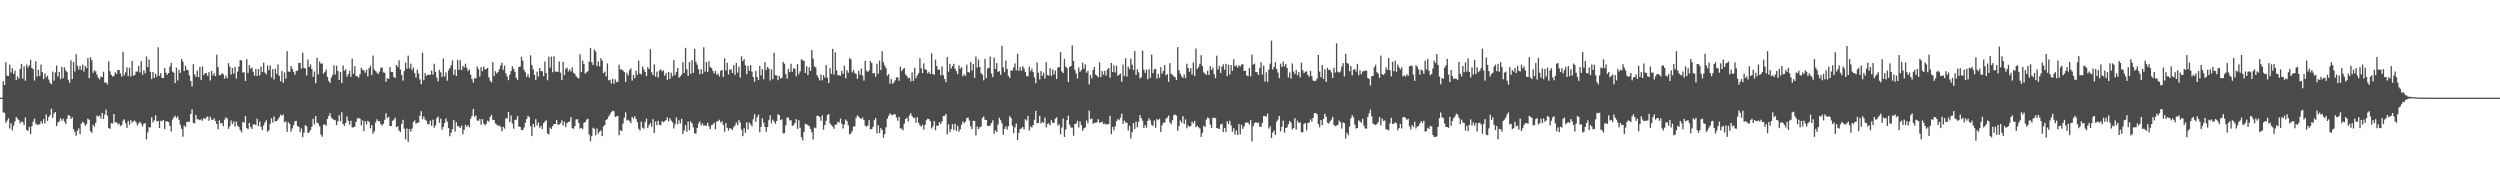 <?xml version="1.0" encoding="UTF-8"?>
<svg xmlns="http://www.w3.org/2000/svg" width="1920" height="150">
  <path d="M0 75.000h1v1.000H0zM1 75.000h1v1.000H1zM2 62.275h1v24.003H2zM3 65.235h1v21.406H3zM4 47.777h1v46.604H4zM5 58.133h1v34.504H5zM6 58.439h1v32.414H6zM7 49.636h1v49.054H7zM8 55.680h1v39.008H8zM9 52.423h1v47.722H9zM10 56.900h1v39.673H10zM11 54.244h1v38.983H11zM12 61.439h1v28.393H12zM13 58.600h1v32.516H13zM14 60.419h1v31.907H14zM15 52.952h1v41.888H15zM16 48.980h1v44.299H16zM17 60.371h1v33.494H17zM18 50.900h1v45.163H18zM19 61.996h1v28.288H19zM20 49.600h1v50.263H20zM21 51.797h1v48.628H21zM22 50.257h1v47.192H22zM23 45.946h1v57.129H23zM24 52.198h1v44.710H24zM25 53.158h1v40.313H25zM26 61.871h1v29.315H26zM27 47.002h1v47.961H27zM28 58.785h1v37.071H28zM29 53.627h1v42.062H29zM30 58.440h1v37.055H30zM31 49.681h1v43.388H31zM32 55.412h1v39.454H32zM33 60.773h1v30.767H33zM34 56.367h1v38.458H34zM35 59.390h1v28.471H35zM36 58.038h1v34.791H36zM37 61.155h1v28.804H37zM38 63.609h1v24.752H38zM39 64.730h1v18.750H39zM40 54.990h1v35.484H40zM41 61.879h1v25.286H41zM42 55.578h1v30.495H42zM43 50.310h1v46.497H43zM44 58.788h1v35.259H44zM45 55.208h1v38.011H45zM46 60.805h1v30.012H46zM47 51.313h1v41.337H47zM48 60.042h1v31.141H48zM49 51.675h1v41.710H49zM50 54.113h1v41.047H50zM51 55.470h1v35.742H51zM52 61.214h1v27.107H52zM53 63.665h1v25.255H53zM54 46.353h1v45.064H54zM55 60.742h1v29.341H55zM56 47.522h1v51.710H56zM57 54.890h1v46.576H57zM58 41.555h1v62.700H58zM59 50.424h1v49.967H59zM60 53.377h1v45.178H60zM61 50.630h1v52.434H61zM62 53.653h1v41.293H62zM63 49.610h1v43.903H63zM64 54.948h1v39.633H64zM65 50.654h1v46.045H65zM66 52.356h1v42.999H66zM67 44.635h1v46.517H67zM68 60.027h1v31.987H68zM69 44.013h1v56.821H69zM70 46.260h1v55.788H70zM71 55.936h1v39.893H71zM72 54.057h1v43.298H72zM73 54.847h1v39.453H73zM74 57.323h1v31.447H74zM75 59.704h1v29.877H75zM76 60.908h1v27.853H76zM77 58.803h1v32.198H77zM78 59.184h1v27.540H78zM79 55.048h1v36.372H79zM80 63.413h1v24.534H80zM81 63.319h1v20.880H81zM82 64.832h1v24.024H82zM83 47.137h1v51.156H83zM84 54.813h1v44.153H84zM85 57.518h1v37.108H85zM86 58.808h1v36.082H86zM87 58.273h1v29.259H87zM88 55.460h1v38.568H88zM89 56.817h1v37.028H89zM90 53.778h1v41.634H90zM91 53.645h1v41.204H91zM92 56.297h1v40.570H92zM93 58.893h1v37.115H93zM94 39.805h1v52.873H94zM95 57.834h1v33.820H95zM96 55.597h1v38.922H96zM97 51.723h1v46.464H97zM98 58.519h1v34.286H98zM99 51.966h1v43.763H99zM100 58.789h1v33.499H100zM101 46.794h1v47.352H101zM102 58.099h1v35.091H102zM103 57.636h1v34.924H103zM104 55.026h1v38.989H104zM105 54.866h1v41.415H105zM106 50.527h1v44.273H106zM107 55.663h1v37.879H107zM108 46.888h1v48.097H108zM109 57.507h1v39.637H109zM110 54.007h1v40.969H110zM111 56.340h1v38.219H111zM112 43.356h1v63.691H112zM113 51.547h1v50.094H113zM114 45.647h1v52.130H114zM115 55.072h1v42.741H115zM116 60.730h1v29.290H116zM117 55.223h1v38.714H117zM118 59.884h1v32.526H118zM119 56.634h1v31.950H119zM120 58.954h1v34.240H120zM121 36.332h1v56.495H121zM122 58.232h1v40.057H122zM123 56.158h1v36.589H123zM124 59.918h1v33.253H124zM125 59.903h1v32.211H125zM126 52.244h1v46.943H126zM127 55.877h1v37.367H127zM128 57.466h1v35.707H128zM129 56.071h1v37.632H129zM130 51.085h1v45.547H130zM131 48.296h1v52.755H131zM132 54.961h1v36.889H132zM133 55.803h1v34.472H133zM134 63.773h1v25.100H134zM135 51.962h1v38.728H135zM136 61.816h1v27.522H136zM137 53.658h1v38.287H137zM138 56.027h1v39.717H138zM139 45.328h1v53.625H139zM140 47.340h1v57.653H140zM141 54.555h1v41.837H141zM142 50.556h1v46.934H142zM143 53.544h1v40.161H143zM144 54.055h1v39.435H144zM145 57.890h1v35.538H145zM146 62.156h1v25.414H146zM147 66.367h1v17.541H147zM148 49.291h1v45.048H148zM149 57.023h1v37.728H149zM150 59.040h1v29.249H150zM151 54.245h1v37.408H151zM152 59.234h1v32.420H152zM153 51.335h1v40.963H153zM154 61.366h1v30.250H154zM155 51.045h1v41.604H155zM156 57.615h1v33.034H156zM157 56.097h1v35.385H157zM158 56.252h1v33.806H158zM159 58.277h1v31.290H159zM160 55.381h1v37.395H160zM161 61.784h1v27.875H161zM162 54.433h1v37.401H162zM163 57.967h1v34.237H163zM164 56.169h1v34.684H164zM165 58.475h1v34.438H165zM166 42.031h1v53.201H166zM167 51.490h1v47.839H167zM168 57.851h1v34.538H168zM169 57.460h1v37.317H169zM170 56.234h1v38.227H170zM171 57.106h1v39.857H171zM172 60.347h1v31.553H172zM173 58.080h1v32.003H173zM174 60.066h1v30.979H174zM175 48.508h1v50.497H175zM176 51.143h1v45.905H176zM177 57.261h1v35.316H177zM178 52.309h1v42.979H178zM179 56.520h1v36.765H179zM180 51.357h1v45.823H180zM181 60.303h1v33.061H181zM182 55.062h1v41.356H182zM183 51.096h1v46.392H183zM184 46.095h1v53.795H184zM185 46.439h1v55.287H185zM186 55.712h1v38.027H186zM187 55.486h1v38.667H187zM188 62.203h1v26.987H188zM189 45.521h1v52.829H189zM190 55.952h1v43.382H190zM191 50.027h1v44.368H191zM192 52.796h1v44.716H192zM193 51.803h1v47.272H193zM194 55.021h1v40.539H194zM195 58.288h1v37.127H195zM196 52.941h1v43.252H196zM197 58.396h1v32.862H197zM198 52.971h1v43.895H198zM199 57.901h1v35.465H199zM200 51.117h1v46.347H200zM201 55.324h1v44.587H201zM202 48.064h1v48.333H202zM203 55.743h1v38.276H203zM204 57.096h1v35.276H204zM205 50.387h1v50.911H205zM206 53.880h1v46.277H206zM207 50.312h1v44.842H207zM208 59.504h1v31.321H208zM209 53.090h1v40.991H209zM210 61.088h1v28.376H210zM211 52.855h1v40.447H211zM212 56.751h1v36.190H212zM213 49.453h1v42.284H213zM214 58.234h1v31.840H214zM215 62.466h1v25.620H215zM216 54.567h1v34.393H216zM217 63.659h1v24.273H217zM218 55.624h1v38.304H218zM219 60.345h1v32.870H219zM220 39.307h1v61.936H220zM221 54.873h1v38.947H221zM222 55.267h1v39.900H222zM223 50.761h1v50.296H223zM224 52.781h1v45.820H224zM225 55.107h1v41.155H225zM226 57.428h1v35.764H226zM227 54.446h1v38.371H227zM228 54.290h1v42.572H228zM229 48.313h1v49.075H229zM230 48.316h1v53.188H230zM231 52.724h1v45.868H231zM232 40.489h1v64.859H232zM233 52.144h1v49.798H233zM234 52.572h1v43.543H234zM235 57.965h1v39.067H235zM236 45.723h1v56.475H236zM237 51.411h1v50.094H237zM238 49.473h1v50.363H238zM239 52.918h1v44.374H239zM240 58.964h1v32.266H240zM241 54.888h1v40.718H241zM242 63.885h1v25.188H242zM243 44.396h1v49.674H243zM244 57.083h1v37.811H244zM245 47.177h1v49.864H245zM246 48.936h1v54.476H246zM247 48.755h1v56.198H247zM248 56.601h1v39.271H248zM249 55.175h1v40.244H249zM250 53.406h1v43.169H250zM251 58.986h1v32.335H251zM252 62.086h1v26.980H252zM253 63.726h1v23.177H253zM254 59.518h1v30.743H254zM255 57.517h1v33.777H255zM256 50.245h1v41.815H256zM257 57.174h1v35.188H257zM258 50.444h1v45.708H258zM259 54.483h1v38.688H259zM260 61.344h1v27.152H260zM261 55.188h1v38.001H261zM262 63.815h1v22.393H262zM263 50.336h1v44.901H263zM264 54.327h1v42.415H264zM265 53.204h1v41.259H265zM266 58.898h1v30.543H266zM267 56.939h1v35.843H267zM268 54.327h1v41.416H268zM269 58.974h1v33.740H269zM270 45.040h1v52.790H270zM271 56.646h1v41.177H271zM272 50.837h1v46.402H272zM273 58.298h1v35.293H273zM274 58.616h1v32.355H274zM275 59.594h1v30.897H275zM276 56.999h1v34.249H276zM277 52.096h1v44.279H277zM278 53.534h1v38.993H278zM279 54.091h1v46.644H279zM280 55.897h1v37.189H280zM281 53.516h1v42.045H281zM282 58.643h1v34.117H282zM283 52.297h1v41.306H283zM284 50.488h1v47.967H284zM285 57.558h1v38.494H285zM286 42.726h1v59.952H286zM287 53.408h1v47.517H287zM288 54.607h1v39.476H288zM289 55.752h1v35.903H289zM290 56.911h1v36.099H290zM291 55.006h1v38.079H291zM292 52.184h1v43.158H292zM293 51.774h1v44.684H293zM294 55.612h1v39.391H294zM295 55.839h1v36.156H295zM296 62.846h1v24.210H296zM297 60.044h1v30.724H297zM298 60.722h1v29.016H298zM299 51.492h1v45.299H299zM300 55.131h1v41.701H300zM301 55.355h1v37.468H301zM302 59.019h1v32.961H302zM303 59.922h1v30.461H303zM304 49.866h1v47.798H304zM305 51.345h1v45.701H305zM306 46.306h1v53.868H306zM307 53.383h1v48.065H307zM308 57.536h1v37.577H308zM309 61.890h1v30.127H309zM310 54.618h1v44.194H310zM311 48.079h1v58.965H311zM312 52.791h1v45.878H312zM313 42.693h1v66.235H313zM314 52.458h1v46.593H314zM315 48.906h1v52.224H315zM316 53.879h1v44.902H316zM317 51.908h1v41.862H317zM318 56.241h1v36.218H318zM319 59.600h1v35.409H319zM320 53.494h1v40.769H320zM321 56.426h1v37.803H321zM322 60.953h1v27.989H322zM323 64.709h1v20.653H323zM324 40.380h1v51.227H324zM325 61.634h1v27.849H325zM326 56.220h1v35.658H326zM327 58.322h1v34.426H327zM328 57.334h1v37.776H328zM329 57.497h1v38.011H329zM330 57.445h1v35.169H330zM331 54.161h1v42.421H331zM332 57.365h1v34.564H332zM333 48.950h1v49.142H333zM334 55.079h1v41.178H334zM335 59.605h1v31.144H335zM336 62.468h1v27.103H336zM337 53.643h1v40.620H337zM338 55.515h1v35.696H338zM339 59.008h1v40.542H339zM340 44.885h1v52.535H340zM341 58.706h1v35.784H341zM342 55.580h1v35.407H342zM343 61.969h1v31.487H343zM344 53.964h1v44.399H344zM345 52.210h1v52.423H345zM346 50.109h1v51.752H346zM347 46.401h1v52.710H347zM348 57.530h1v34.724H348zM349 53.333h1v47.729H349zM350 58.353h1v35.477H350zM351 45.922h1v50.918H351zM352 53.600h1v43.613H352zM353 46.290h1v52.025H353zM354 53.781h1v42.734H354zM355 50.617h1v52.537H355zM356 51.873h1v47.842H356zM357 48.947h1v46.958H357zM358 51.945h1v45.542H358zM359 54.621h1v41.415H359zM360 53.223h1v44.658H360zM361 57.396h1v33.716H361zM362 60.709h1v28.282H362zM363 63.362h1v20.353H363zM364 59.938h1v29.705H364zM365 60.323h1v28.402H365zM366 50.979h1v41.499H366zM367 53.166h1v39.721H367zM368 58.761h1v32.623H368zM369 51.571h1v44.213H369zM370 54.665h1v36.807H370zM371 51.124h1v43.638H371zM372 53.290h1v43.028H372zM373 53.047h1v42.105H373zM374 52.136h1v40.488H374zM375 59.390h1v34.002H375zM376 62.049h1v27.725H376zM377 63.268h1v24.991H377zM378 47.712h1v44.338H378zM379 58.345h1v33.862H379zM380 54.702h1v40.146H380zM381 56.425h1v39.148H381zM382 55.347h1v41.430H382zM383 53.080h1v43.298H383zM384 50.285h1v47.030H384zM385 48.152h1v52.649H385zM386 53.593h1v43.813H386zM387 50.369h1v48.420H387zM388 56.327h1v34.676H388zM389 58.676h1v32.254H389zM390 61.580h1v24.357H390zM391 57.441h1v36.316H391zM392 54.648h1v34.020H392zM393 50.881h1v43.998H393zM394 52.889h1v45.960H394zM395 55.132h1v37.053H395zM396 59.925h1v31.894H396zM397 61.395h1v27.747H397zM398 51.370h1v45.740H398zM399 51.120h1v46.369H399zM400 43.569h1v56.222H400zM401 46.653h1v53.338H401zM402 53.565h1v44.427H402zM403 55.542h1v38.653H403zM404 59.112h1v32.322H404zM405 56.921h1v32.118H405zM406 59.477h1v30.414H406zM407 42.510h1v54.456H407zM408 49.904h1v54.650H408zM409 53.243h1v41.984H409zM410 57.465h1v40.200H410zM411 61.540h1v29.962H411zM412 54.968h1v41.512H412zM413 58.895h1v35.165H413zM414 52.215h1v45.947H414zM415 54.587h1v42.019H415zM416 54.736h1v44.382H416zM417 58.447h1v36.063H417zM418 47.262h1v46.058H418zM419 56.127h1v36.218H419zM420 61.624h1v40.889H420zM421 43.467h1v59.732H421zM422 51.940h1v46.053H422zM423 43.473h1v55.586H423zM424 55.478h1v41.273H424zM425 43.259h1v51.987H425zM426 54.890h1v40.378H426zM427 55.150h1v36.952H427zM428 55.230h1v40.638H428zM429 47.159h1v48.435H429zM430 55.737h1v39.053H430zM431 61.415h1v31.024H431zM432 47.512h1v48.912H432zM433 57.665h1v35.778H433zM434 52.846h1v44.817H434zM435 51.952h1v42.734H435zM436 54.867h1v38.782H436zM437 53.303h1v39.984H437zM438 54.898h1v34.996H438zM439 51.777h1v46.709H439zM440 55.880h1v43.012H440zM441 56.671h1v40.149H441zM442 58.514h1v33.284H442zM443 59.642h1v31.869H443zM444 60.282h1v34.071H444zM445 41.665h1v57.039H445zM446 55.305h1v42.915H446zM447 46.468h1v52.753H447zM448 49.193h1v45.175H448zM449 56.517h1v37.202H449zM450 55.572h1v36.384H450zM451 54.701h1v36.493H451zM452 47.373h1v56.014H452zM453 36.753h1v71.751H453zM454 47.804h1v56.831H454zM455 49.970h1v48.149H455zM456 38.059h1v60.865H456zM457 39.513h1v64.428H457zM458 50.780h1v47.953H458zM459 47.184h1v55.431H459zM460 51.051h1v49.987H460zM461 44.639h1v55.506H461zM462 46.528h1v58.044H462zM463 56.169h1v41.029H463zM464 55.011h1v41.022H464zM465 58.642h1v33.530H465zM466 48.668h1v42.672H466zM467 61.718h1v27.620H467zM468 61.249h1v26.621H468zM469 64.048h1v22.088H469zM470 60.510h1v24.472H470zM471 64.337h1v21.094H471zM472 60.932h1v28.871H472zM473 63.195h1v26.158H473zM474 62.738h1v26.315H474zM475 49.683h1v54.186H475zM476 53.349h1v46.701H476zM477 53.287h1v47.323H477zM478 54.183h1v40.761H478zM479 55.376h1v35.011H479zM480 62.974h1v23.288H480zM481 55.814h1v36.742H481zM482 57.896h1v34.094H482zM483 53.888h1v39.151H483zM484 52.538h1v42.070H484zM485 61.923h1v27.865H485zM486 57.555h1v33.552H486zM487 60.086h1v29.261H487zM488 54.260h1v37.029H488zM489 57.429h1v36.423H489zM490 46.610h1v52.258H490zM491 56.356h1v43.941H491zM492 57.228h1v36.226H492zM493 51.133h1v46.908H493zM494 53.280h1v45.573H494zM495 55.351h1v38.483H495zM496 58.430h1v32.775H496zM497 51.625h1v46.717H497zM498 53.026h1v43.184H498zM499 37.728h1v56.778H499zM500 55.501h1v41.880H500zM501 57.628h1v33.909H501zM502 49.522h1v52.596H502zM503 58.805h1v34.553H503zM504 54.918h1v41.212H504zM505 59.489h1v33.283H505zM506 54.176h1v41.606H506zM507 53.290h1v42.904H507zM508 54.868h1v38.203H508zM509 54.046h1v39.795H509zM510 58.097h1v35.081H510zM511 56.172h1v35.964H511zM512 61.306h1v28.796H512zM513 55.237h1v38.030H513zM514 60.633h1v30.156H514zM515 55.791h1v36.805H515zM516 58.669h1v35.359H516zM517 46.207h1v52.460H517zM518 57.645h1v37.865H518zM519 55.208h1v35.042H519zM520 52.200h1v43.147H520zM521 59.631h1v32.716H521zM522 58.593h1v36.208H522zM523 57.309h1v33.969H523zM524 47.736h1v55.300H524zM525 55.943h1v44.281H525zM526 36.747h1v59.382H526zM527 53.269h1v47.954H527zM528 58.242h1v35.127H528zM529 47.688h1v52.211H529zM530 56.625h1v36.642H530zM531 46.210h1v48.551H531zM532 55.964h1v41.869H532zM533 37.467h1v65.021H533zM534 47.461h1v55.030H534zM535 49.723h1v48.637H535zM536 53.320h1v41.571H536zM537 57.061h1v36.129H537zM538 53.033h1v43.321H538zM539 56.674h1v38.123H539zM540 36.292h1v60.345H540zM541 54.975h1v41.205H541zM542 47.664h1v49.035H542zM543 55.223h1v39.119H543zM544 47.047h1v49.969H544zM545 51.552h1v47.632H545zM546 52.235h1v43.878H546zM547 54.395h1v41.318H547zM548 56.424h1v37.797H548zM549 54.490h1v44.827H549zM550 57.492h1v35.834H550zM551 56.393h1v36.603H551zM552 58.731h1v33.194H552zM553 54.473h1v39.642H553zM554 53.708h1v39.378H554zM555 59.035h1v36.908H555zM556 44.683h1v56.466H556zM557 54.125h1v40.463H557zM558 48.255h1v49.925H558zM559 57.153h1v43.157H559zM560 53.325h1v44.940H560zM561 53.308h1v45.606H561zM562 55.998h1v43.786H562zM563 50.115h1v47.568H563zM564 57.447h1v38.860H564zM565 48.353h1v45.774H565zM566 55.751h1v40.278H566zM567 51.151h1v41.094H567zM568 59.543h1v34.571H568zM569 43.239h1v56.416H569zM570 46.934h1v57.687H570zM571 45.344h1v53.142H571zM572 50.141h1v51.897H572zM573 56.960h1v37.052H573zM574 50.585h1v48.851H574zM575 54.354h1v39.689H575zM576 50.034h1v45.434H576zM577 55.043h1v42.038H577zM578 59.148h1v32.481H578zM579 62.714h1v24.987H579zM580 54.439h1v39.156H580zM581 59.163h1v30.898H581zM582 61.455h1v26.621H582zM583 50.663h1v50.896H583zM584 57.886h1v39.526H584zM585 53.196h1v37.682H585zM586 60.899h1v33.292H586zM587 47.733h1v49.742H587zM588 53.746h1v47.426H588zM589 51.348h1v46.248H589zM590 52.664h1v39.758H590zM591 61.773h1v26.773H591zM592 53.320h1v41.420H592zM593 60.816h1v31.111H593zM594 40.509h1v52.855H594zM595 57.763h1v37.332H595zM596 57.895h1v35.085H596zM597 61.613h1v26.187H597zM598 58.299h1v30.057H598zM599 60.317h1v31.940H599zM600 59.761h1v31.904H600zM601 47.529h1v54.912H601zM602 49.022h1v53.238H602zM603 56.867h1v39.329H603zM604 60.403h1v29.902H604zM605 52.899h1v37.429H605zM606 55.410h1v37.091H606zM607 48.947h1v43.332H607zM608 55.074h1v41.614H608zM609 52.362h1v43.745H609zM610 52.884h1v41.569H610zM611 58.638h1v32.841H611zM612 49.223h1v49.834H612zM613 57.042h1v35.267H613zM614 54.811h1v43.277H614zM615 45.568h1v59.775H615zM616 46.301h1v61.503H616zM617 46.724h1v54.574H617zM618 56.005h1v39.120H618zM619 50.906h1v44.559H619zM620 57.636h1v38.481H620zM621 51.614h1v45.281H621zM622 54.550h1v44.469H622zM623 38.376h1v63.259H623zM624 45.010h1v62.196H624zM625 51.003h1v46.930H625zM626 51.780h1v46.729H626zM627 57.648h1v31.291H627zM628 59.579h1v29.445H628zM629 61.737h1v28.191H629zM630 57.282h1v35.483H630zM631 61.630h1v27.051H631zM632 57.686h1v41.884H632zM633 59.584h1v36.474H633zM634 50.005h1v42.785H634zM635 59.722h1v28.585H635zM636 63.723h1v23.792H636zM637 52.254h1v42.404H637zM638 56.669h1v39.532H638zM639 37.466h1v59.692H639zM640 57.307h1v41.578H640zM641 40.266h1v55.538H641zM642 53.978h1v41.540H642zM643 57.818h1v35.662H643zM644 57.703h1v36.395H644zM645 58.235h1v32.837H645zM646 54.483h1v40.571H646zM647 56.802h1v41.881H647zM648 50.438h1v45.172H648zM649 60.138h1v31.661H649zM650 53.984h1v38.996H650zM651 55.862h1v40.407H651zM652 44.695h1v58.565H652zM653 45.571h1v56.963H653zM654 55.538h1v45.148H654zM655 53.717h1v43.495H655zM656 56.229h1v40.851H656zM657 56.774h1v33.572H657zM658 60.507h1v28.065H658zM659 54.383h1v35.165H659zM660 57.470h1v33.297H660zM661 52.637h1v38.597H661zM662 58.001h1v32.250H662zM663 61.916h1v30.225H663zM664 46.700h1v49.830H664zM665 54.262h1v43.002H665zM666 55.249h1v41.051H666zM667 54.054h1v38.212H667zM668 46.831h1v52.558H668zM669 48.498h1v50.596H669zM670 56.397h1v41.094H670zM671 56.078h1v36.182H671zM672 58.998h1v31.650H672zM673 48.935h1v53.489H673zM674 56.581h1v39.615H674zM675 46.547h1v55.615H675zM676 53.766h1v44.607H676zM677 39.429h1v60.389H677zM678 47.754h1v58.035H678zM679 50.390h1v52.506H679zM680 52.362h1v45.400H680zM681 58.086h1v33.122H681zM682 56.938h1v31.973H682zM683 64.188h1v22.951H683zM684 60.764h1v27.344H684zM685 64.422h1v24.229H685zM686 63.278h1v24.309H686zM687 61.707h1v26.146H687zM688 59.433h1v30.762H688zM689 59.348h1v33.400H689zM690 61.960h1v27.794H690zM691 51.127h1v47.400H691zM692 54.668h1v44.158H692zM693 53.214h1v46.867H693zM694 52.185h1v42.785H694zM695 57.068h1v34.301H695zM696 58.300h1v32.141H696zM697 60.169h1v33.044H697zM698 59.600h1v28.977H698zM699 62.552h1v24.347H699zM700 55.660h1v33.523H700zM701 62.220h1v28.239H701zM702 52.007h1v38.486H702zM703 60.135h1v34.138H703zM704 57.963h1v32.046H704zM705 56.144h1v38.146H705zM706 44.636h1v51.625H706zM707 52.373h1v44.911H707zM708 56.131h1v39.658H708zM709 48.638h1v51.005H709zM710 53.148h1v42.763H710zM711 53.711h1v38.586H711zM712 56.391h1v34.802H712zM713 55.085h1v36.471H713zM714 56.827h1v36.293H714zM715 41.007h1v57.653H715zM716 56.796h1v40.324H716zM717 57.443h1v35.540H717zM718 45.753h1v54.248H718zM719 50.782h1v45.603H719zM720 53.556h1v43.120H720zM721 53.463h1v40.348H721zM722 57.836h1v37.481H722zM723 50.990h1v42.244H723zM724 57.744h1v31.382H724zM725 60.640h1v28.397H725zM726 63.189h1v24.279H726zM727 43.802h1v59.401H727zM728 55.079h1v40.402H728zM729 49.060h1v52.350H729zM730 52.647h1v46.541H730zM731 50.683h1v44.657H731zM732 48.987h1v50.749H732zM733 52.723h1v42.358H733zM734 54.638h1v45.965H734zM735 57.003h1v39.584H735zM736 50.225h1v50.897H736zM737 52.748h1v46.560H737zM738 51.607h1v44.206H738zM739 58.563h1v34.719H739zM740 57.133h1v37.473H740zM741 58.341h1v35.045H741zM742 49.601h1v41.084H742zM743 55.281h1v35.074H743zM744 55.759h1v36.816H744zM745 47.595h1v49.382H745zM746 54.209h1v45.047H746zM747 49.140h1v43.600H747zM748 59.738h1v33.161H748zM749 43.391h1v60.668H749zM750 51.899h1v45.230H750zM751 45.697h1v53.402H751zM752 51.479h1v46.219H752zM753 56.171h1v40.988H753zM754 57.409h1v33.135H754zM755 61.741h1v27.744H755zM756 45.128h1v46.890H756zM757 60.056h1v32.032H757zM758 52.613h1v44.069H758zM759 52.094h1v44.787H759zM760 43.487h1v52.757H760zM761 56.429h1v38.101H761zM762 59.197h1v33.145H762zM763 44.273h1v58.453H763zM764 52.991h1v47.175H764zM765 48.472h1v53.030H765zM766 55.210h1v40.382H766zM767 54.650h1v35.777H767zM768 57.429h1v34.955H768zM769 35.259h1v59.507H769zM770 51.712h1v51.796H770zM771 55.460h1v43.519H771zM772 46.533h1v50.530H772zM773 52.981h1v46.628H773zM774 58.226h1v38.702H774zM775 59.907h1v29.312H775zM776 53.904h1v36.707H776zM777 54.333h1v42.265H777zM778 51.892h1v50.311H778zM779 48.705h1v49.134H779zM780 54.090h1v40.744H780zM781 41.213h1v66.332H781zM782 54.414h1v47.560H782zM783 51.348h1v47.657H783zM784 54.279h1v44.342H784zM785 50.889h1v46.654H785zM786 52.512h1v46.874H786zM787 55.315h1v36.296H787zM788 58.470h1v34.094H788zM789 58.646h1v30.320H789zM790 51.095h1v49.206H790zM791 54.648h1v42.486H791zM792 52.757h1v45.225H792zM793 55.350h1v40.627H793zM794 59.505h1v32.460H794zM795 63.853h1v21.343H795zM796 47.907h1v46.710H796zM797 55.861h1v38.509H797zM798 60.936h1v28.112H798zM799 54.572h1v40.325H799zM800 58.170h1v35.463H800zM801 55.915h1v38.480H801zM802 60.302h1v30.114H802zM803 47.700h1v50.163H803zM804 57.665h1v37.480H804zM805 57.989h1v36.756H805zM806 52.306h1v43.956H806zM807 58.274h1v34.059H807zM808 53.338h1v40.999H808zM809 57.206h1v37.173H809zM810 54.094h1v37.094H810zM811 60.679h1v29.509H811zM812 51.886h1v44.498H812zM813 51.529h1v43.990H813zM814 39.965h1v63.278H814zM815 54.918h1v43.011H815zM816 56.115h1v34.861H816zM817 45.194h1v59.956H817zM818 51.145h1v48.313H818zM819 52.281h1v39.985H819zM820 62.968h1v25.922H820zM821 51.448h1v44.279H821zM822 50.761h1v47.220H822zM823 34.870h1v63.071H823zM824 46.824h1v57.417H824zM825 53.603h1v41.533H825zM826 56.342h1v38.692H826zM827 60.257h1v32.527H827zM828 51.856h1v45.986H828zM829 55.218h1v38.000H829zM830 53.756h1v42.352H830zM831 48.162h1v52.273H831zM832 52.739h1v45.810H832zM833 49.438h1v48.394H833zM834 55.852h1v36.731H834zM835 54.381h1v40.382H835zM836 64.821h1v20.128H836zM837 57.550h1v34.061H837zM838 60.044h1v30.866H838zM839 53.756h1v41.337H839zM840 51.520h1v42.782H840zM841 57.258h1v37.050H841zM842 58.182h1v35.733H842zM843 59.462h1v32.097H843zM844 47.841h1v46.527H844zM845 59.256h1v34.650H845zM846 54.636h1v38.927H846zM847 57.377h1v37.848H847zM848 54.361h1v40.567H848zM849 58.074h1v37.655H849zM850 53.454h1v41.864H850zM851 52.201h1v43.073H851zM852 59.683h1v29.263H852zM853 48.313h1v54.703H853zM854 55.369h1v42.074H854zM855 50.171h1v49.899H855zM856 55.602h1v41.439H856zM857 50.480h1v42.569H857zM858 58.252h1v33.206H858zM859 57.312h1v34.954H859zM860 56.478h1v33.911H860zM861 62.835h1v24.465H861zM862 49.580h1v45.611H862zM863 58.435h1v34.170H863zM864 44.735h1v49.445H864zM865 58.786h1v35.424H865zM866 51.106h1v49.062H866zM867 53.047h1v43.607H867zM868 44.944h1v61.397H868zM869 49.674h1v51.797H869zM870 53.636h1v40.861H870zM871 39.213h1v59.793H871zM872 57.548h1v35.805H872zM873 53.271h1v44.487H873zM874 55.545h1v38.049H874zM875 60.282h1v28.084H875zM876 59.398h1v31.341H876zM877 38.879h1v53.807H877zM878 53.513h1v44.792H878zM879 55.914h1v40.117H879zM880 53.435h1v44.597H880zM881 60.946h1v31.863H881zM882 53.167h1v37.786H882zM883 59.769h1v32.747H883zM884 41.858h1v54.004H884zM885 56.206h1v40.463H885zM886 53.315h1v39.204H886zM887 52.755h1v45.391H887zM888 60.383h1v31.028H888zM889 56.633h1v35.749H889zM890 59.800h1v31.409H890zM891 51.530h1v49.937H891zM892 56.507h1v39.838H892zM893 54.490h1v39.725H893zM894 49.948h1v44.262H894zM895 57.754h1v33.455H895zM896 56.932h1v33.324H896zM897 62.827h1v25.953H897zM898 48.540h1v45.430H898zM899 56.626h1v38.702H899zM900 57.432h1v34.855H900zM901 58.719h1v29.704H901zM902 59.311h1v28.650H902zM903 61.524h1v27.318H903zM904 36.166h1v64.292H904zM905 53.949h1v42.938H905zM906 56.635h1v35.868H906zM907 58.606h1v35.590H907zM908 59.846h1v29.297H908zM909 57.265h1v37.900H909zM910 60.056h1v31.636H910zM911 48.954h1v49.612H911zM912 52.239h1v44.091H912zM913 55.044h1v42.320H913zM914 52.454h1v44.409H914zM915 57.243h1v36.180H915zM916 47.911h1v46.925H916zM917 58.364h1v34.537H917zM918 37.327h1v60.374H918zM919 52.923h1v43.619H919zM920 51.535h1v46.227H920zM921 49.006h1v49.660H921zM922 42.444h1v62.663H922zM923 50.801h1v51.227H923zM924 55.592h1v40.998H924zM925 56.653h1v40.903H925zM926 57.534h1v34.345H926zM927 54.320h1v35.827H927zM928 57.606h1v33.313H928zM929 50.882h1v44.815H929zM930 53.743h1v44.581H930zM931 51.922h1v38.650H931zM932 56.883h1v33.416H932zM933 60.115h1v30.704H933zM934 42.772h1v55.540H934zM935 53.280h1v45.324H935zM936 50.742h1v48.316H936zM937 56.122h1v39.590H937zM938 51.136h1v43.871H938zM939 49.391h1v52.093H939zM940 53.517h1v44.716H940zM941 48.989h1v52.356H941zM942 58.431h1v34.643H942zM943 49.698h1v45.459H943zM944 57.211h1v35.524H944zM945 49.960h1v46.439H945zM946 54.395h1v46.763H946zM947 45.551h1v52.958H947zM948 50.893h1v52.402H948zM949 50.165h1v50.019H949zM950 51.931h1v51.740H950zM951 50.022h1v45.291H951zM952 51.130h1v52.110H952zM953 49.539h1v46.286H953zM954 49.233h1v49.805H954zM955 54.524h1v42.628H955zM956 54.250h1v40.007H956zM957 57.971h1v36.145H957zM958 58.518h1v35.514H958zM959 52.245h1v43.330H959zM960 58.640h1v33.604H960zM961 41.922h1v66.714H961zM962 49.595h1v47.390H962zM963 48.853h1v45.713H963zM964 55.245h1v38.489H964zM965 55.508h1v38.996H965zM966 57.574h1v36.532H966zM967 52.278h1v45.042H967zM968 47.782h1v49.560H968zM969 57.215h1v37.153H969zM970 50.411h1v38.796H970zM971 62.573h1v26.475H971zM972 55.520h1v34.074H972zM973 62.859h1v24.367H973zM974 53.471h1v45.223H974zM975 48.845h1v48.215H975zM976 31.215h1v74.798H976zM977 53.342h1v48.513H977zM978 51.444h1v48.855H978zM979 47.786h1v55.895H979zM980 52.989h1v40.462H980zM981 55.734h1v36.097H981zM982 59.996h1v29.060H982zM983 48.860h1v52.016H983zM984 51.529h1v45.916H984zM985 47.243h1v45.388H985zM986 50.913h1v50.976H986zM987 49.044h1v49.313H987zM988 52.245h1v45.593H988zM989 59.425h1v35.980H989zM990 55.644h1v37.208H990zM991 60.357h1v33.789H991zM992 48.725h1v50.636H992zM993 54.964h1v43.354H993zM994 56.904h1v33.819H994zM995 53.659h1v45.812H995zM996 57.753h1v34.959H996zM997 55.346h1v39.181H997zM998 59.386h1v34.576H998zM999 48.193h1v53.412H999zM1000 53.900h1v47.720H1000zM1001 56.044h1v39.121H1001zM1002 54.972h1v39.447H1002zM1003 54.863h1v45.282H1003zM1004 57.621h1v36.860H1004zM1005 58.924h1v35.197H1005zM1006 54.463h1v37.253H1006zM1007 58.459h1v34.992H1007zM1008 61.818h1v28.735H1008zM1009 62.368h1v24.536H1009zM1010 61.934h1v24.884H1010zM1011 60.355h1v27.328H1011zM1012 42.253h1v53.052H1012zM1013 55.008h1v42.706H1013zM1014 59.319h1v32.832H1014zM1015 49.994h1v46.004H1015zM1016 60.634h1v30.645H1016zM1017 53.121h1v34.214H1017zM1018 62.923h1v26.807H1018zM1019 51.987h1v42.238H1019zM1020 53.821h1v41.167H1020zM1021 53.513h1v39.876H1021zM1022 55.588h1v36.373H1022zM1023 59.901h1v29.898H1023zM1024 52.088h1v43.886H1024zM1025 55.713h1v41.228H1025zM1026 33.294h1v63.158H1026zM1027 55.112h1v40.710H1027zM1028 55.812h1v36.833H1028zM1029 54.876h1v39.084H1029zM1030 51.143h1v47.630H1030zM1031 48.501h1v45.573H1031zM1032 58.721h1v35.846H1032zM1033 41.294h1v65.038H1033zM1034 48.349h1v53.524H1034zM1035 48.933h1v54.843H1035zM1036 54.699h1v42.496H1036zM1037 50.752h1v40.031H1037zM1038 57.854h1v30.510H1038zM1039 53.641h1v36.470H1039zM1040 52.951h1v42.752H1040zM1041 54.965h1v43.797H1041zM1042 48.981h1v49.315H1042zM1043 57.814h1v34.586H1043zM1044 54.116h1v39.242H1044zM1045 57.051h1v37.325H1045zM1046 54.904h1v36.392H1046zM1047 54.617h1v41.872H1047zM1048 54.186h1v44.461H1048zM1049 54.331h1v44.416H1049zM1050 59.842h1v30.023H1050zM1051 60.457h1v26.707H1051zM1052 65.685h1v18.498H1052zM1053 58.563h1v30.769H1053zM1054 58.270h1v36.648H1054zM1055 51.611h1v43.886H1055zM1056 49.754h1v46.372H1056zM1057 55.438h1v39.791H1057zM1058 56.549h1v37.170H1058zM1059 59.737h1v30.152H1059zM1060 42.691h1v53.620H1060zM1061 56.816h1v34.237H1061zM1062 57.611h1v35.236H1062zM1063 56.411h1v36.089H1063zM1064 51.813h1v47.399H1064zM1065 53.632h1v46.022H1065zM1066 44.551h1v55.606H1066zM1067 53.891h1v40.831H1067zM1068 58.612h1v31.883H1068zM1069 47.438h1v47.718H1069zM1070 54.685h1v40.325H1070zM1071 46.596h1v47.368H1071zM1072 55.069h1v39.627H1072zM1073 49.581h1v50.586H1073zM1074 51.770h1v46.567H1074zM1075 53.343h1v41.786H1075zM1076 51.687h1v46.995H1076zM1077 58.716h1v31.354H1077zM1078 57.833h1v31.946H1078zM1079 58.791h1v31.844H1079zM1080 57.093h1v34.975H1080zM1081 58.218h1v32.958H1081zM1082 50.995h1v46.123H1082zM1083 50.377h1v49.124H1083zM1084 50.552h1v45.567H1084zM1085 57.292h1v40.190H1085zM1086 62.112h1v31.431H1086zM1087 50.118h1v48.497H1087zM1088 51.188h1v45.929H1088zM1089 53.344h1v43.499H1089zM1090 57.351h1v37.534H1090zM1091 53.396h1v39.584H1091zM1092 54.301h1v40.145H1092zM1093 56.676h1v36.014H1093zM1094 46.594h1v54.546H1094zM1095 53.305h1v47.316H1095zM1096 45.173h1v52.916H1096zM1097 54.353h1v44.762H1097zM1098 57.787h1v38.878H1098zM1099 56.800h1v40.353H1099zM1100 52.507h1v51.172H1100zM1101 46.593h1v58.666H1101zM1102 48.422h1v56.690H1102zM1103 41.520h1v63.210H1103zM1104 49.877h1v47.568H1104zM1105 58.854h1v31.886H1105zM1106 64.783h1v21.567H1106zM1107 60.026h1v30.055H1107zM1108 60.494h1v30.297H1108zM1109 52.044h1v42.779H1109zM1110 50.119h1v47.412H1110zM1111 45.194h1v52.391H1111zM1112 57.216h1v41.007H1112zM1113 63.029h1v26.700H1113zM1114 53.830h1v42.800H1114zM1115 58.340h1v34.594H1115zM1116 60.743h1v29.911H1116zM1117 60.172h1v29.115H1117zM1118 60.516h1v26.729H1118zM1119 61.339h1v26.739H1119zM1120 47.533h1v42.868H1120zM1121 56.712h1v38.607H1121zM1122 58.749h1v33.077H1122zM1123 50.710h1v43.389H1123zM1124 55.479h1v39.005H1124zM1125 47.889h1v52.358H1125zM1126 54.940h1v41.596H1126zM1127 44.923h1v55.835H1127zM1128 55.259h1v40.695H1128zM1129 59.497h1v32.214H1129zM1130 51.766h1v44.644H1130zM1131 57.199h1v36.756H1131zM1132 45.866h1v50.661H1132zM1133 56.837h1v37.561H1133zM1134 51.723h1v49.338H1134zM1135 55.411h1v39.156H1135zM1136 54.288h1v39.863H1136zM1137 52.368h1v43.192H1137zM1138 37.371h1v65.281H1138zM1139 54.046h1v41.113H1139zM1140 61.906h1v29.530H1140zM1141 44.190h1v59.298H1141zM1142 49.885h1v53.975H1142zM1143 54.621h1v43.924H1143zM1144 58.651h1v29.374H1144zM1145 56.798h1v35.333H1145zM1146 55.912h1v34.249H1146zM1147 51.094h1v44.870H1147zM1148 49.593h1v50.341H1148zM1149 54.689h1v42.033H1149zM1150 49.072h1v57.939H1150zM1151 55.108h1v43.862H1151zM1152 47.791h1v51.482H1152zM1153 51.559h1v49.582H1153zM1154 60.861h1v31.960H1154zM1155 55.775h1v36.083H1155zM1156 54.942h1v35.309H1156zM1157 61.960h1v25.826H1157zM1158 64.912h1v21.472H1158zM1159 51.520h1v44.067H1159zM1160 57.497h1v37.581H1160zM1161 53.819h1v45.337H1161zM1162 55.038h1v43.429H1162zM1163 52.167h1v41.320H1163zM1164 56.083h1v41.001H1164zM1165 50.418h1v46.029H1165zM1166 54.400h1v45.242H1166zM1167 54.941h1v36.197H1167zM1168 49.702h1v50.932H1168zM1169 52.443h1v46.026H1169zM1170 51.074h1v44.802H1170zM1171 54.130h1v40.512H1171zM1172 58.995h1v35.458H1172zM1173 59.064h1v36.052H1173zM1174 43.912h1v45.106H1174zM1175 59.561h1v30.149H1175zM1176 60.789h1v29.813H1176zM1177 53.214h1v43.237H1177zM1178 58.470h1v37.481H1178zM1179 48.357h1v43.202H1179zM1180 61.116h1v29.606H1180zM1181 44.554h1v51.108H1181zM1182 55.807h1v38.811H1182zM1183 59.658h1v31.584H1183zM1184 52.638h1v41.928H1184zM1185 60.804h1v30.135H1185zM1186 52.887h1v40.667H1186zM1187 58.787h1v33.696H1187zM1188 51.849h1v37.193H1188zM1189 62.024h1v27.859H1189zM1190 53.964h1v42.389H1190zM1191 52.343h1v40.355H1191zM1192 59.493h1v30.663H1192zM1193 61.710h1v27.538H1193zM1194 58.208h1v36.584H1194zM1195 48.893h1v51.891H1195zM1196 48.427h1v49.474H1196zM1197 52.498h1v49.045H1197zM1198 55.342h1v42.001H1198zM1199 52.364h1v45.571H1199zM1200 56.328h1v34.931H1200zM1201 53.835h1v36.410H1201zM1202 51.365h1v44.109H1202zM1203 59.129h1v35.267H1203zM1204 50.739h1v43.078H1204zM1205 58.496h1v35.919H1205zM1206 53.219h1v38.149H1206zM1207 58.014h1v35.291H1207zM1208 48.807h1v47.291H1208zM1209 49.955h1v51.131H1209zM1210 55.936h1v39.004H1210zM1211 59.029h1v30.028H1211zM1212 62.097h1v27.744H1212zM1213 51.530h1v44.160H1213zM1214 55.960h1v39.519H1214zM1215 39.942h1v61.838H1215zM1216 52.030h1v49.166H1216zM1217 46.783h1v50.709H1217zM1218 56.001h1v38.528H1218zM1219 56.405h1v35.991H1219zM1220 51.778h1v48.015H1220zM1221 57.684h1v38.376H1221zM1222 49.537h1v47.622H1222zM1223 53.674h1v45.749H1223zM1224 49.722h1v49.312H1224zM1225 57.816h1v33.830H1225zM1226 63.019h1v23.712H1226zM1227 64.821h1v22.165H1227zM1228 57.916h1v28.719H1228zM1229 51.790h1v47.728H1229zM1230 52.459h1v47.638H1230zM1231 45.604h1v56.173H1231zM1232 52.337h1v42.505H1232zM1233 49.462h1v45.279H1233zM1234 56.791h1v38.398H1234zM1235 55.357h1v33.223H1235zM1236 59.387h1v33.193H1236zM1237 58.323h1v33.798H1237zM1238 57.167h1v36.650H1238zM1239 64.743h1v23.191H1239zM1240 57.666h1v32.764H1240zM1241 61.788h1v30.189H1241zM1242 52.896h1v41.210H1242zM1243 54.874h1v42.980H1243zM1244 53.655h1v40.846H1244zM1245 53.993h1v42.040H1245zM1246 49.316h1v46.514H1246zM1247 51.963h1v51.006H1247zM1248 54.113h1v43.879H1248zM1249 58.041h1v35.678H1249zM1250 58.997h1v33.390H1250zM1251 58.516h1v34.446H1251zM1252 56.035h1v37.710H1252zM1253 61.745h1v27.636H1253zM1254 59.498h1v28.241H1254zM1255 59.120h1v30.724H1255zM1256 57.170h1v35.680H1256zM1257 60.623h1v30.533H1257zM1258 50.597h1v50.159H1258zM1259 59.037h1v36.237H1259zM1260 55.406h1v33.954H1260zM1261 59.926h1v31.886H1261zM1262 48.784h1v44.171H1262zM1263 55.719h1v36.978H1263zM1264 56.110h1v36.675H1264zM1265 58.587h1v33.904H1265zM1266 59.243h1v28.145H1266zM1267 51.027h1v47.122H1267zM1268 55.816h1v38.843H1268zM1269 55.687h1v34.304H1269zM1270 61.077h1v26.716H1270zM1271 58.550h1v33.287H1271zM1272 56.943h1v33.766H1272zM1273 56.873h1v33.820H1273zM1274 57.505h1v35.280H1274zM1275 58.665h1v32.340H1275zM1276 50.475h1v48.120H1276zM1277 50.200h1v49.985H1277zM1278 52.138h1v45.926H1278zM1279 58.131h1v35.880H1279zM1280 58.741h1v35.246H1280zM1281 56.816h1v39.720H1281zM1282 62.223h1v29.865H1282zM1283 53.977h1v43.957H1283zM1284 57.830h1v37.145H1284zM1285 49.206h1v54.717H1285zM1286 53.243h1v50.160H1286zM1287 39.388h1v60.664H1287zM1288 54.090h1v42.568H1288zM1289 56.241h1v41.171H1289zM1290 57.497h1v35.357H1290zM1291 58.002h1v36.655H1291zM1292 54.963h1v44.297H1292zM1293 59.551h1v31.784H1293zM1294 50.877h1v42.421H1294zM1295 58.485h1v34.107H1295zM1296 52.381h1v40.051H1296zM1297 56.398h1v38.263H1297zM1298 45.232h1v57.163H1298zM1299 47.816h1v50.751H1299zM1300 56.287h1v34.589H1300zM1301 56.545h1v35.316H1301zM1302 63.274h1v27.263H1302zM1303 49.176h1v50.885H1303zM1304 49.246h1v52.801H1304zM1305 50.642h1v49.313H1305zM1306 56.710h1v34.875H1306zM1307 60.223h1v30.914H1307zM1308 56.543h1v38.120H1308zM1309 41.265h1v53.991H1309zM1310 50.182h1v51.138H1310zM1311 52.541h1v47.485H1311zM1312 47.957h1v50.050H1312zM1313 56.184h1v40.167H1313zM1314 58.519h1v34.708H1314zM1315 56.208h1v36.558H1315zM1316 49.139h1v49.115H1316zM1317 47.703h1v54.912H1317zM1318 52.198h1v48.152H1318zM1319 52.668h1v44.134H1319zM1320 55.794h1v37.489H1320zM1321 48.692h1v51.438H1321zM1322 53.015h1v44.394H1322zM1323 45.737h1v50.897H1323zM1324 51.388h1v50.355H1324zM1325 48.688h1v47.734H1325zM1326 48.161h1v56.925H1326zM1327 47.263h1v49.294H1327zM1328 57.068h1v43.456H1328zM1329 53.481h1v40.929H1329zM1330 56.584h1v40.565H1330zM1331 56.426h1v39.919H1331zM1332 47.969h1v50.615H1332zM1333 52.490h1v46.425H1333zM1334 60.270h1v29.329H1334zM1335 65.014h1v19.794H1335zM1336 62.735h1v23.852H1336zM1337 60.611h1v29.850H1337zM1338 63.135h1v21.930H1338zM1339 56.502h1v37.089H1339zM1340 59.878h1v33.232H1340zM1341 58.623h1v34.893H1341zM1342 61.010h1v33.828H1342zM1343 50.846h1v44.009H1343zM1344 58.436h1v33.863H1344zM1345 57.681h1v33.531H1345zM1346 53.559h1v40.779H1346zM1347 60.281h1v31.930H1347zM1348 55.799h1v37.096H1348zM1349 58.596h1v34.571H1349zM1350 49.521h1v42.950H1350zM1351 57.567h1v35.847H1351zM1352 56.775h1v35.114H1352zM1353 55.228h1v38.456H1353zM1354 45.767h1v47.946H1354zM1355 51.075h1v46.318H1355zM1356 56.334h1v39.028H1356zM1357 39.310h1v63.045H1357zM1358 57.326h1v36.327H1358zM1359 53.846h1v42.679H1359zM1360 58.437h1v34.423H1360zM1361 57.733h1v28.541H1361zM1362 59.117h1v30.951H1362zM1363 57.179h1v31.800H1363zM1364 54.412h1v37.718H1364zM1365 59.750h1v32.890H1365zM1366 52.833h1v45.577H1366zM1367 58.050h1v36.287H1367zM1368 50.610h1v43.119H1368zM1369 57.050h1v37.564H1369zM1370 56.769h1v39.184H1370zM1371 53.599h1v44.393H1371zM1372 55.258h1v38.290H1372zM1373 52.047h1v47.704H1373zM1374 56.388h1v36.159H1374zM1375 59.511h1v32.452H1375zM1376 63.553h1v22.726H1376zM1377 60.752h1v24.989H1377zM1378 62.209h1v26.970H1378zM1379 55.712h1v35.180H1379zM1380 56.163h1v39.202H1380zM1381 54.294h1v37.732H1381zM1382 57.772h1v39.894H1382zM1383 58.000h1v34.952H1383zM1384 55.667h1v41.387H1384zM1385 56.894h1v35.766H1385zM1386 54.074h1v40.782H1386zM1387 55.161h1v42.082H1387zM1388 58.292h1v36.552H1388zM1389 56.313h1v37.344H1389zM1390 57.910h1v30.175H1390zM1391 58.969h1v35.474H1391zM1392 61.255h1v30.369H1392zM1393 45.360h1v59.686H1393zM1394 51.987h1v46.964H1394zM1395 53.894h1v47.328H1395zM1396 57.460h1v40.086H1396zM1397 60.225h1v28.740H1397zM1398 57.802h1v31.855H1398zM1399 61.736h1v26.357H1399zM1400 56.664h1v35.842H1400zM1401 60.941h1v26.912H1401zM1402 54.041h1v35.169H1402zM1403 61.071h1v28.621H1403zM1404 51.183h1v38.039H1404zM1405 59.906h1v29.885H1405zM1406 54.918h1v37.620H1406zM1407 50.130h1v45.170H1407zM1408 57.586h1v36.477H1408zM1409 40.126h1v62.757H1409zM1410 54.953h1v40.493H1410zM1411 53.085h1v45.027H1411zM1412 50.264h1v48.489H1412zM1413 55.876h1v39.667H1413zM1414 57.729h1v35.921H1414zM1415 51.097h1v43.441H1415zM1416 52.661h1v42.847H1416zM1417 59.152h1v36.495H1417zM1418 35.343h1v59.265H1418zM1419 57.543h1v35.823H1419zM1420 45.354h1v50.868H1420zM1421 49.439h1v52.533H1421zM1422 54.946h1v39.472H1422zM1423 55.973h1v39.350H1423zM1424 56.264h1v37.472H1424zM1425 57.088h1v36.336H1425zM1426 53.274h1v36.412H1426zM1427 52.097h1v48.609H1427zM1428 57.439h1v33.206H1428zM1429 50.449h1v46.889H1429zM1430 60.870h1v28.394H1430zM1431 56.014h1v34.818H1431zM1432 58.024h1v36.210H1432zM1433 52.625h1v41.935H1433zM1434 48.109h1v49.140H1434zM1435 54.266h1v41.947H1435zM1436 51.470h1v48.675H1436zM1437 57.080h1v36.085H1437zM1438 48.365h1v47.640H1438zM1439 60.002h1v29.912H1439zM1440 58.249h1v33.560H1440zM1441 57.160h1v34.445H1441zM1442 55.471h1v34.508H1442zM1443 61.934h1v26.910H1443zM1444 63.238h1v23.997H1444zM1445 45.491h1v48.885H1445zM1446 60.583h1v29.688H1446zM1447 56.238h1v34.786H1447zM1448 60.956h1v29.634H1448zM1449 54.160h1v42.619H1449zM1450 59.748h1v29.201H1450zM1451 48.707h1v46.234H1451zM1452 55.254h1v39.549H1452zM1453 61.943h1v26.645H1453zM1454 57.220h1v31.722H1454zM1455 62.779h1v25.126H1455zM1456 57.983h1v32.059H1456zM1457 62.186h1v26.884H1457zM1458 42.256h1v57.724H1458zM1459 56.235h1v37.319H1459zM1460 47.649h1v44.988H1460zM1461 54.146h1v41.807H1461zM1462 60.141h1v31.782H1462zM1463 48.009h1v47.969H1463zM1464 55.428h1v37.589H1464zM1465 57.616h1v38.677H1465zM1466 55.704h1v37.638H1466zM1467 59.172h1v29.176H1467zM1468 61.069h1v25.956H1468zM1469 55.146h1v39.225H1469zM1470 53.631h1v42.878H1470zM1471 57.450h1v34.507H1471zM1472 52.886h1v39.546H1472zM1473 59.094h1v34.027H1473zM1474 45.192h1v57.530H1474zM1475 46.493h1v60.545H1475zM1476 54.338h1v38.126H1476zM1477 55.309h1v39.065H1477zM1478 47.909h1v48.867H1478zM1479 49.464h1v49.426H1479zM1480 55.493h1v42.323H1480zM1481 41.915h1v62.546H1481zM1482 53.415h1v43.206H1482zM1483 57.288h1v34.330H1483zM1484 57.979h1v34.104H1484zM1485 62.057h1v27.794H1485zM1486 60.116h1v29.959H1486zM1487 55.069h1v36.316H1487zM1488 54.355h1v41.590H1488zM1489 55.486h1v38.163H1489zM1490 58.278h1v40.112H1490zM1491 58.319h1v31.257H1491zM1492 57.881h1v37.659H1492zM1493 60.030h1v30.733H1493zM1494 54.693h1v38.990H1494zM1495 57.348h1v36.319H1495zM1496 55.596h1v34.770H1496zM1497 61.087h1v31.399H1497zM1498 63.467h1v25.586H1498zM1499 59.752h1v29.096H1499zM1500 65.913h1v19.386H1500zM1501 56.162h1v34.866H1501zM1502 60.339h1v31.382H1502zM1503 52.661h1v40.149H1503zM1504 58.144h1v34.061H1504zM1505 52.305h1v35.690H1505zM1506 57.912h1v33.650H1506zM1507 58.130h1v32.232H1507zM1508 53.512h1v40.547H1508zM1509 61.526h1v29.419H1509zM1510 52.773h1v39.831H1510zM1511 60.938h1v30.212H1511zM1512 52.032h1v41.614H1512zM1513 52.518h1v42.034H1513zM1514 51.497h1v41.196H1514zM1515 53.595h1v42.884H1515zM1516 56.987h1v41.454H1516zM1517 44.029h1v64.034H1517zM1518 53.623h1v46.424H1518zM1519 54.750h1v46.444H1519zM1520 52.628h1v45.853H1520zM1521 57.306h1v36.264H1521zM1522 57.515h1v32.229H1522zM1523 45.702h1v52.170H1523zM1524 50.907h1v45.831H1524zM1525 58.338h1v36.952H1525zM1526 48.755h1v43.744H1526zM1527 55.996h1v37.302H1527zM1528 42.948h1v61.435H1528zM1529 50.011h1v55.466H1529zM1530 48.489h1v48.803H1530zM1531 54.106h1v47.882H1531zM1532 53.751h1v43.594H1532zM1533 49.886h1v53.667H1533zM1534 56.434h1v39.558H1534zM1535 35.723h1v67.760H1535zM1536 51.712h1v43.515H1536zM1537 43.193h1v58.792H1537zM1538 46.919h1v57.603H1538zM1539 52.176h1v44.616H1539zM1540 55.057h1v43.113H1540zM1541 53.101h1v44.452H1541zM1542 49.796h1v47.104H1542zM1543 57.785h1v36.642H1543zM1544 55.919h1v33.981H1544zM1545 61.838h1v26.675H1545zM1546 53.669h1v39.715H1546zM1547 54.335h1v39.115H1547zM1548 50.699h1v49.924H1548zM1549 50.173h1v46.985H1549zM1550 55.364h1v38.722H1550zM1551 61.932h1v30.493H1551zM1552 64.419h1v21.800H1552zM1553 51.425h1v36.569H1553zM1554 63.275h1v23.256H1554zM1555 53.854h1v41.075H1555zM1556 56.755h1v40.460H1556zM1557 50.578h1v45.493H1557zM1558 59.558h1v32.942H1558zM1559 49.345h1v43.223H1559zM1560 57.988h1v36.220H1560zM1561 59.216h1v31.831H1561zM1562 56.022h1v34.423H1562zM1563 61.544h1v26.991H1563zM1564 53.415h1v37.295H1564zM1565 62.793h1v25.475H1565zM1566 58.658h1v31.620H1566zM1567 56.465h1v36.510H1567zM1568 48.066h1v54.658H1568zM1569 50.322h1v46.769H1569zM1570 53.763h1v40.540H1570zM1571 41.526h1v64.081H1571zM1572 55.835h1v42.119H1572zM1573 45.669h1v54.074H1573zM1574 57.015h1v35.487H1574zM1575 59.384h1v30.742H1575zM1576 59.589h1v27.817H1576zM1577 56.635h1v35.352H1577zM1578 55.387h1v39.285H1578zM1579 60.110h1v32.508H1579zM1580 46.471h1v53.034H1580zM1581 59.635h1v37.259H1581zM1582 51.751h1v44.718H1582zM1583 50.495h1v48.300H1583zM1584 57.870h1v36.495H1584zM1585 56.451h1v35.533H1585zM1586 54.359h1v41.944H1586zM1587 51.526h1v48.996H1587zM1588 54.989h1v40.069H1588zM1589 47.578h1v56.272H1589zM1590 53.511h1v40.995H1590zM1591 54.960h1v39.251H1591zM1592 58.277h1v32.405H1592zM1593 61.136h1v27.832H1593zM1594 61.377h1v28.799H1594zM1595 47.888h1v47.395H1595zM1596 43.085h1v55.388H1596zM1597 57.851h1v39.275H1597zM1598 57.553h1v35.573H1598zM1599 57.821h1v37.032H1599zM1600 50.492h1v44.014H1600zM1601 51.100h1v47.652H1601zM1602 52.116h1v47.927H1602zM1603 56.286h1v40.059H1603zM1604 54.912h1v39.522H1604zM1605 56.313h1v41.972H1605zM1606 57.081h1v37.473H1606zM1607 52.608h1v37.026H1607zM1608 62.510h1v26.451H1608zM1609 52.871h1v41.453H1609zM1610 58.310h1v35.308H1610zM1611 53.842h1v39.578H1611zM1612 60.066h1v34.228H1612zM1613 49.467h1v43.686H1613zM1614 57.922h1v37.469H1614zM1615 58.718h1v31.693H1615zM1616 54.148h1v39.387H1616zM1617 60.061h1v30.371H1617zM1618 55.402h1v38.073H1618zM1619 62.214h1v26.466H1619zM1620 48.645h1v45.604H1620zM1621 54.249h1v44.421H1621zM1622 48.673h1v47.818H1622zM1623 49.730h1v47.272H1623zM1624 59.382h1v33.069H1624zM1625 56.311h1v39.885H1625zM1626 58.903h1v35.479H1626zM1627 46.818h1v56.923H1627zM1628 48.374h1v51.221H1628zM1629 53.417h1v49.339H1629zM1630 53.448h1v43.709H1630zM1631 56.513h1v35.808H1631zM1632 58.689h1v33.244H1632zM1633 62.082h1v26.376H1633zM1634 51.628h1v46.119H1634zM1635 58.329h1v35.660H1635zM1636 45.472h1v58.573H1636zM1637 48.217h1v54.893H1637zM1638 51.521h1v46.339H1638zM1639 54.221h1v43.573H1639zM1640 53.339h1v44.403H1640zM1641 50.941h1v43.903H1641zM1642 54.639h1v41.838H1642zM1643 56.652h1v38.409H1643zM1644 61.516h1v28.352H1644zM1645 52.817h1v46.209H1645zM1646 55.055h1v43.706H1646zM1647 46.560h1v53.079H1647zM1648 49.272h1v51.204H1648zM1649 51.259h1v44.185H1649zM1650 49.331h1v52.351H1650zM1651 52.271h1v45.869H1651zM1652 58.641h1v36.663H1652zM1653 59.978h1v29.918H1653zM1654 55.325h1v37.129H1654zM1655 60.420h1v29.217H1655zM1656 60.112h1v27.247H1656zM1657 62.116h1v26.642H1657zM1658 62.996h1v24.057H1658zM1659 65.526h1v18.304H1659zM1660 65.300h1v18.632H1660zM1661 51.881h1v39.240H1661zM1662 61.842h1v26.652H1662zM1663 55.455h1v35.987H1663zM1664 58.686h1v31.388H1664zM1665 58.648h1v31.704H1665zM1666 59.897h1v30.878H1666zM1667 50.984h1v41.471H1667zM1668 58.590h1v32.308H1668zM1669 59.343h1v32.717H1669zM1670 55.456h1v38.484H1670zM1671 60.679h1v28.789H1671zM1672 53.887h1v35.757H1672zM1673 63.385h1v25.166H1673zM1674 55.701h1v36.148H1674zM1675 57.659h1v33.130H1675zM1676 57.459h1v33.560H1676zM1677 52.910h1v43.051H1677zM1678 53.758h1v40.317H1678zM1679 42.292h1v63.028H1679zM1680 53.159h1v47.237H1680zM1681 47.968h1v51.163H1681zM1682 54.335h1v38.672H1682zM1683 58.731h1v32.103H1683zM1684 57.370h1v32.408H1684zM1685 58.249h1v33.803H1685zM1686 56.383h1v36.858H1686zM1687 62.955h1v26.393H1687zM1688 54.511h1v36.818H1688zM1689 60.164h1v33.308H1689zM1690 49.831h1v49.363H1690zM1691 53.718h1v43.126H1691zM1692 56.306h1v38.042H1692zM1693 59.780h1v30.757H1693zM1694 58.907h1v35.891H1694zM1695 53.562h1v44.370H1695zM1696 57.598h1v34.345H1696zM1697 53.257h1v39.340H1697zM1698 56.325h1v35.448H1698zM1699 51.372h1v42.110H1699zM1700 54.255h1v39.021H1700zM1701 54.558h1v36.866H1701zM1702 56.914h1v35.157H1702zM1703 52.510h1v40.946H1703zM1704 52.249h1v43.012H1704zM1705 59.894h1v31.081H1705zM1706 60.133h1v30.195H1706zM1707 60.031h1v27.619H1707zM1708 56.983h1v34.221H1708zM1709 55.752h1v39.614H1709zM1710 48.310h1v53.601H1710zM1711 55.578h1v38.755H1711zM1712 58.045h1v35.024H1712zM1713 58.963h1v39.798H1713zM1714 62.022h1v30.362H1714zM1715 44.513h1v48.795H1715zM1716 59.423h1v35.407H1716zM1717 54.284h1v44.409H1717zM1718 55.025h1v41.284H1718zM1719 49.499h1v44.143H1719zM1720 55.794h1v36.609H1720zM1721 42.232h1v48.075H1721zM1722 56.765h1v38.988H1722zM1723 60.242h1v35.520H1723zM1724 54.855h1v39.481H1724zM1725 58.317h1v33.539H1725zM1726 55.120h1v42.373H1726zM1727 54.713h1v39.512H1727zM1728 55.463h1v33.541H1728zM1729 60.574h1v29.107H1729zM1730 54.563h1v37.070H1730zM1731 53.193h1v41.535H1731zM1732 57.543h1v33.462H1732zM1733 54.891h1v37.656H1733zM1734 55.684h1v35.462H1734zM1735 45.437h1v56.076H1735zM1736 49.334h1v51.406H1736zM1737 51.274h1v48.862H1737zM1738 55.851h1v38.216H1738zM1739 56.930h1v36.227H1739zM1740 56.674h1v36.501H1740zM1741 60.995h1v29.421H1741zM1742 48.413h1v46.589H1742zM1743 58.489h1v35.645H1743zM1744 49.354h1v47.358H1744zM1745 54.208h1v43.563H1745zM1746 49.354h1v53.445H1746zM1747 52.198h1v46.439H1747zM1748 56.601h1v39.579H1748zM1749 56.942h1v40.046H1749zM1750 59.700h1v30.581H1750zM1751 53.275h1v44.982H1751zM1752 59.105h1v30.911H1752zM1753 59.088h1v31.768H1753zM1754 61.303h1v27.490H1754zM1755 60.133h1v31.639H1755zM1756 60.941h1v26.854H1756zM1757 55.427h1v35.279H1757zM1758 53.114h1v41.680H1758zM1759 58.392h1v35.542H1759zM1760 56.870h1v36.313H1760zM1761 56.298h1v36.777H1761zM1762 56.073h1v42.459H1762zM1763 51.865h1v43.321H1763zM1764 51.297h1v44.717H1764zM1765 56.810h1v37.511H1765zM1766 62.524h1v27.142H1766zM1767 62.245h1v22.779H1767zM1768 67.772h1v16.586H1768zM1769 56.794h1v34.953H1769zM1770 60.634h1v29.918H1770zM1771 46.534h1v53.046H1771zM1772 54.944h1v41.559H1772zM1773 52.740h1v45.418H1773zM1774 55.580h1v41.172H1774zM1775 53.821h1v39.989H1775zM1776 55.770h1v38.569H1776zM1777 58.041h1v32.949H1777zM1778 57.549h1v34.451H1778zM1779 63.202h1v21.714H1779zM1780 60.807h1v27.019H1780zM1781 61.375h1v25.081H1781zM1782 59.037h1v29.093H1782zM1783 60.939h1v26.475H1783zM1784 59.964h1v29.718H1784zM1785 59.715h1v30.838H1785zM1786 62.060h1v26.975H1786zM1787 57.402h1v35.481H1787zM1788 59.802h1v31.914H1788zM1789 50.889h1v50.736H1789zM1790 47.800h1v54.118H1790zM1791 50.027h1v49.511H1791zM1792 54.033h1v44.660H1792zM1793 59.589h1v28.885H1793zM1794 57.236h1v32.650H1794zM1795 63.865h1v26.090H1795zM1796 58.066h1v30.852H1796zM1797 63.577h1v22.718H1797zM1798 52.387h1v42.240H1798zM1799 56.653h1v36.620H1799zM1800 58.915h1v35.013H1800zM1801 62.458h1v27.431H1801zM1802 61.518h1v29.640H1802zM1803 56.544h1v40.084H1803zM1804 58.405h1v36.724H1804zM1805 50.579h1v47.568H1805zM1806 57.000h1v37.550H1806zM1807 53.530h1v45.167H1807zM1808 56.337h1v34.747H1808zM1809 52.396h1v41.144H1809zM1810 58.061h1v35.413H1810zM1811 60.119h1v29.888H1811zM1812 51.509h1v46.949H1812zM1813 57.146h1v35.032H1813zM1814 49.577h1v46.045H1814zM1815 60.331h1v31.509H1815zM1816 52.027h1v42.312H1816zM1817 59.145h1v31.587H1817zM1818 63.325h1v23.174H1818zM1819 65.214h1v20.236H1819zM1820 58.809h1v30.598H1820zM1821 57.842h1v37.833H1821zM1822 62.568h1v29.639H1822zM1823 53.571h1v40.957H1823zM1824 57.687h1v33.788H1824zM1825 43.716h1v54.815H1825zM1826 53.523h1v42.021H1826zM1827 53.478h1v44.887H1827zM1828 53.519h1v44.958H1828zM1829 56.725h1v34.015H1829zM1830 53.074h1v42.167H1830zM1831 59.246h1v32.602H1831zM1832 59.188h1v31.613H1832zM1833 61.823h1v26.477H1833zM1834 59.316h1v30.623H1834zM1835 60.323h1v29.200H1835zM1836 50.799h1v38.061H1836zM1837 63.599h1v23.205H1837zM1838 58.038h1v31.261H1838zM1839 54.916h1v38.282H1839zM1840 59.281h1v34.958H1840zM1841 63.386h1v24.331H1841zM1842 67.047h1v15.486H1842zM1843 68.298h1v13.440H1843zM1844 71.125h1v8.713H1844zM1845 70.788h1v7.386H1845zM1846 71.732h1v6.661H1846zM1847 73.105h1v3.617H1847zM1848 73.446h1v3.012H1848zM1849 74.230h1v1.521H1849zM1850 74.296h1v1.463H1850zM1851 74.378h1v1.094H1851zM1852 74.578h1v1.000H1852zM1853 74.628h1v1.000H1853zM1854 74.681h1v1.000H1854zM1855 74.786h1v1.000H1855zM1856 74.846h1v1.000H1856zM1857 74.875h1v1.000H1857zM1858 74.922h1v1.000H1858zM1859 74.948h1v1.000H1859zM1860 74.944h1v1.000H1860zM1861 74.959h1v1.000H1861zM1862 74.971h1v1.000H1862zM1863 74.981h1v1.000H1863zM1864 74.986h1v1.000H1864zM1865 74.987h1v1.000H1865zM1866 74.992h1v1.000H1866zM1867 74.993h1v1.000H1867zM1868 74.997h1v1.000H1868zM1869 74.997h1v1.000H1869zM1870 74.998h1v1.000H1870zM1871 74.998h1v1.000H1871zM1872 74.999h1v1.000H1872zM1873 74.999h1v1.000H1873zM1874 74.999h1v1.000H1874zM1875 75.000h1v1.000H1875zM1876 75.000h1v1.000H1876zM1877 75.000h1v1.000H1877zM1878 75.000h1v1.000H1878zM1879 75.000h1v1.000H1879zM1880 75.000h1v1.000H1880zM1881 75.000h1v1.000H1881zM1882 75.000h1v1.000H1882zM1883 75.000h1v1.000H1883zM1884 75.000h1v1.000H1884zM1885 75.000h1v1.000H1885zM1886 75.000h1v1.000H1886zM1887 75.000h1v1.000H1887zM1888 75.000h1v1.000H1888zM1889 75.000h1v1.000H1889zM1890 75.000h1v1.000H1890zM1891 75.000h1v1.000H1891zM1892 75.000h1v1.000H1892zM1893 75.000h1v1.000H1893zM1894 75.000h1v1.000H1894zM1895 75.000h1v1.000H1895zM1896 75.000h1v1.000H1896zM1897 75.000h1v1.000H1897zM1898 75.000h1v1.000H1898zM1899 75.000h1v1.000H1899zM1900 75.000h1v1.000H1900zM1901 75.000h1v1.000H1901zM1902 75.000h1v1.000H1902zM1903 75.000h1v1.000H1903zM1904 75.000h1v1.000H1904zM1905 75.000h1v1.000H1905zM1906 75.000h1v1.000H1906zM1907 75.000h1v1.000H1907zM1908 75.000h1v1.000H1908zM1909 75.000h1v1.000H1909zM1910 75.000h1v1.000H1910zM1911 75.000h1v1.000H1911zM1912 75.000h1v1.000H1912zM1913 75.000h1v1.000H1913zM1914 75.000h1v1.000H1914zM1915 75.000h1v1.000H1915zM1916 75.000h1v1.000H1916zM1917 75.000h1v1.000H1917zM1918 75.000h1v1.000H1918zM1919 75.000h1v1.000H1919z" fill="#4a4a4a"></path>
</svg>
